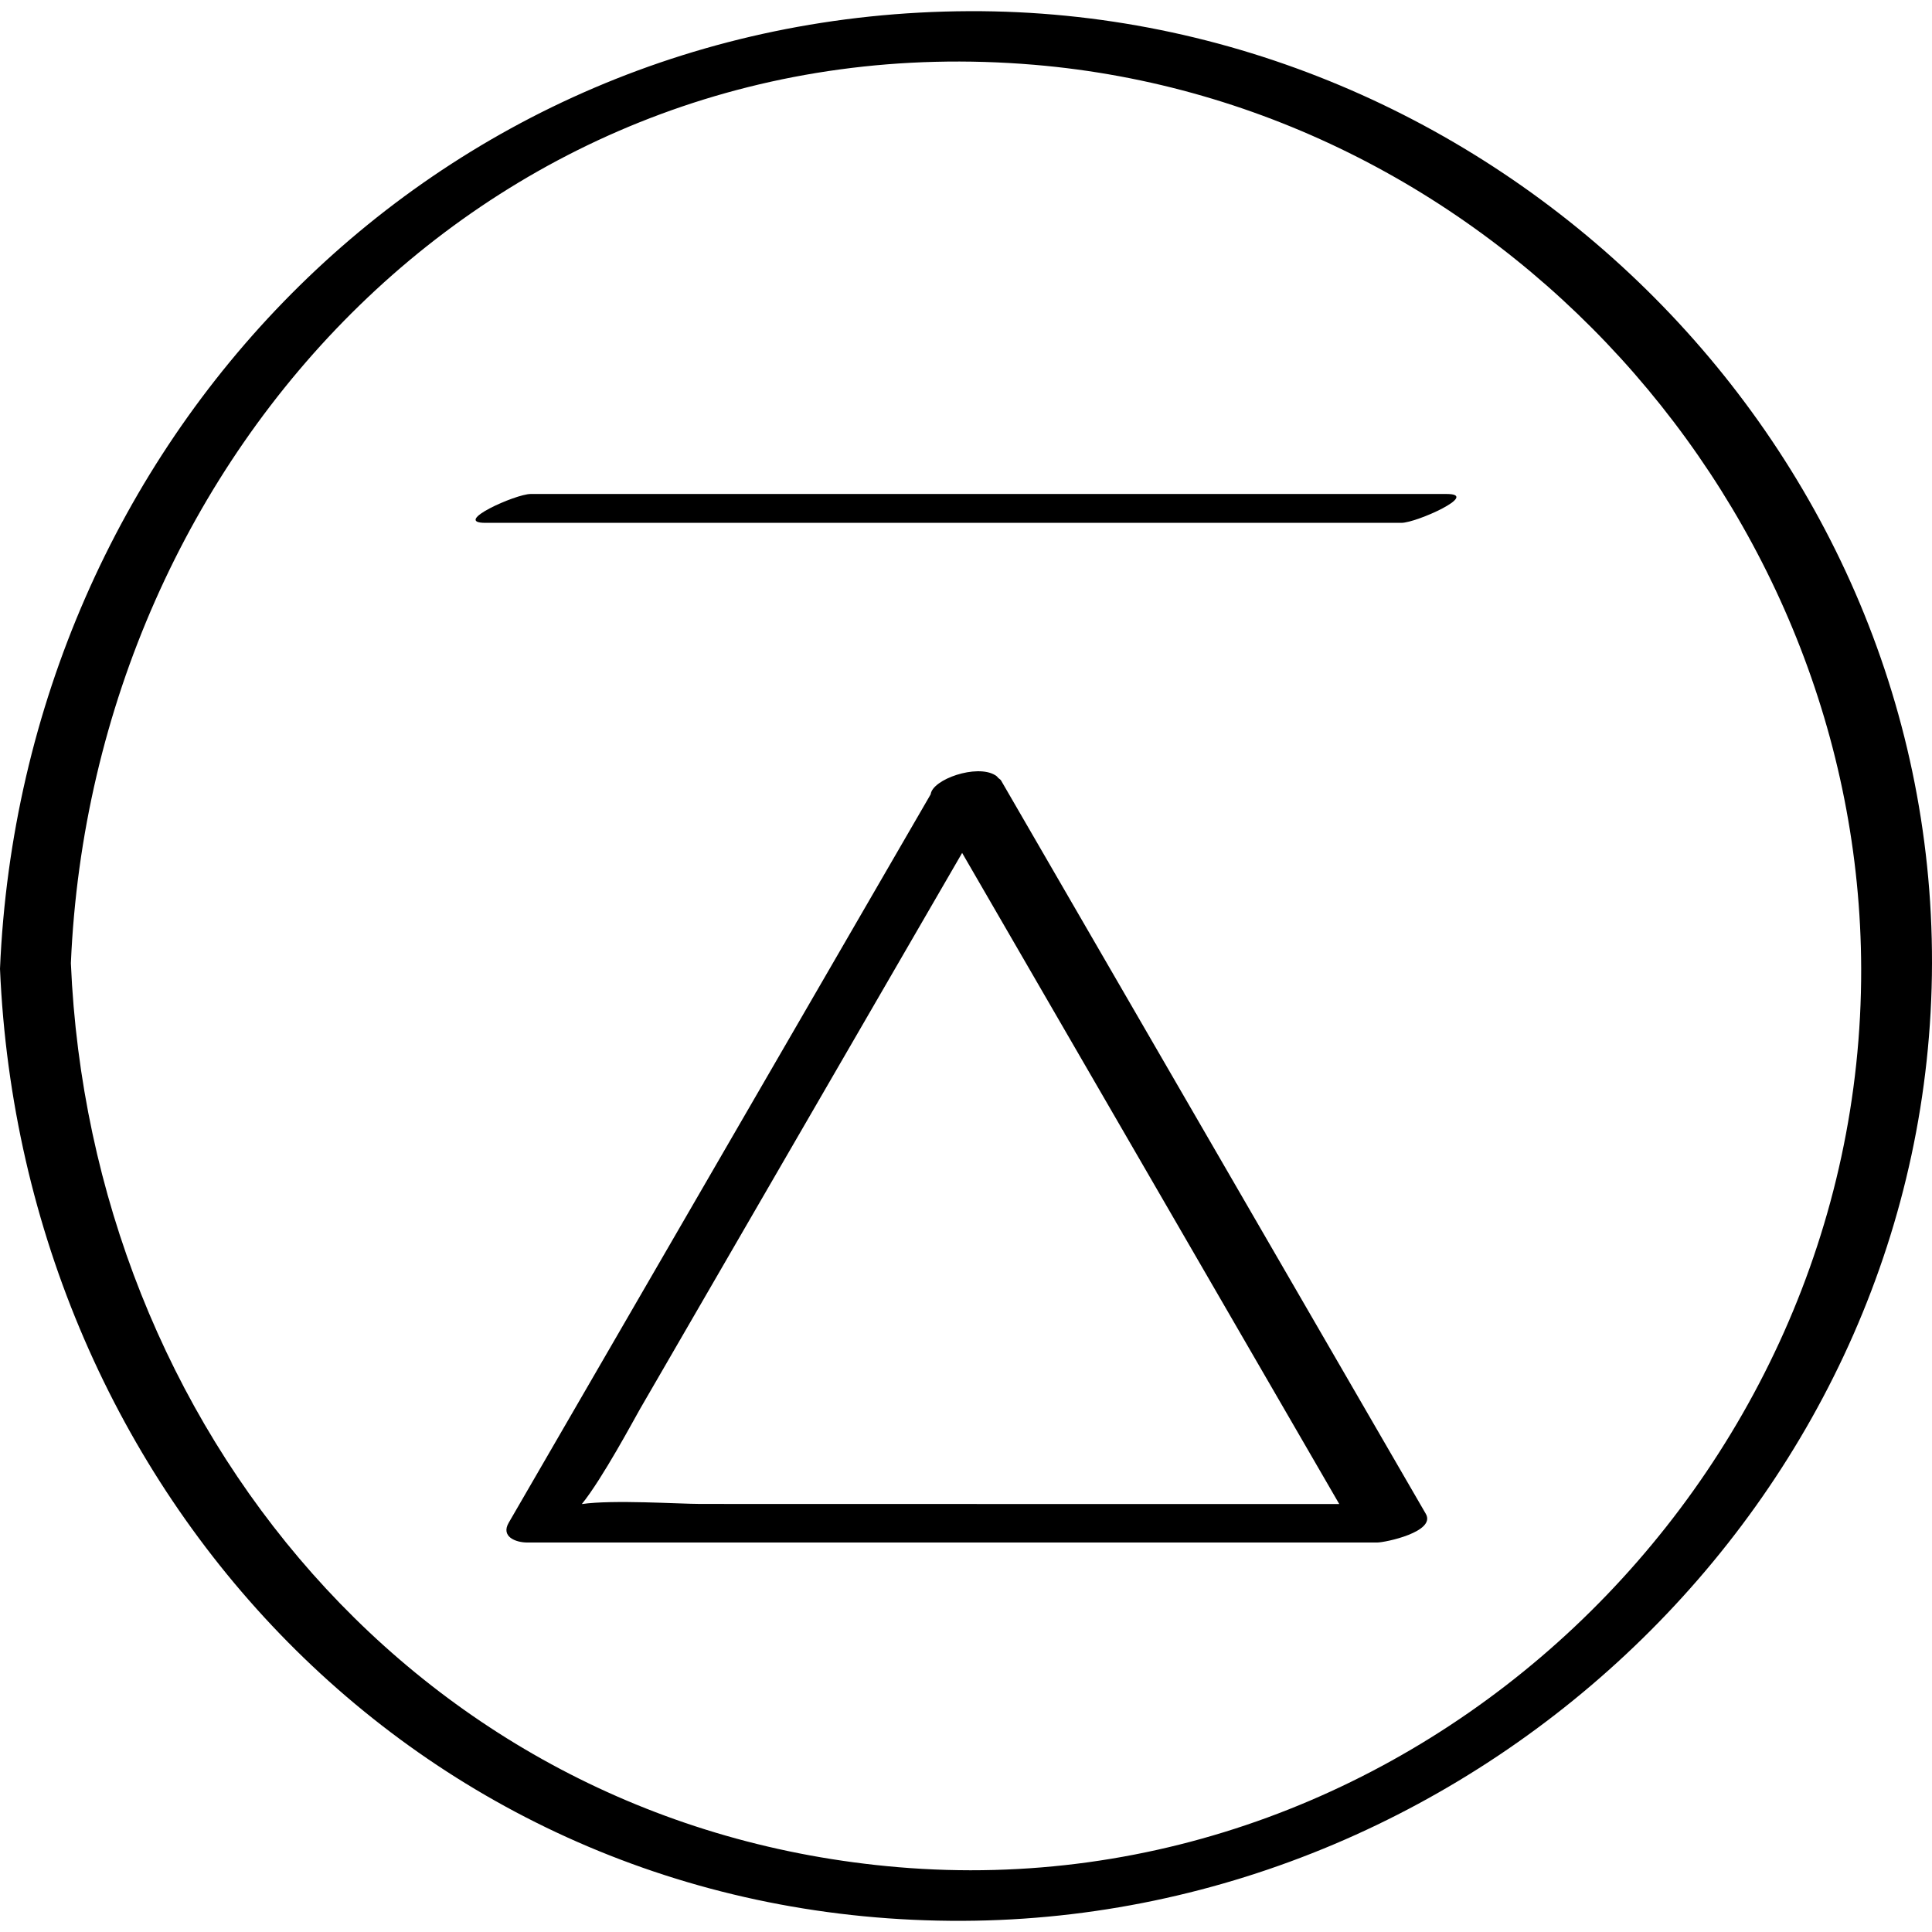 <?xml version="1.0" ?><svg enable-background="new 0 0 32 32" version="1.1" viewBox="0 0 32 32" xml:space="preserve" xmlns="http://www.w3.org/2000/svg" xmlns:xlink="http://www.w3.org/1999/xlink"><g id="Outline_Thin_copy"><g><path d="M15.947,31.815C24.584,31.779,31.982,24.667,32,15.954C32.018,7.264,24.684,0.15,16.054,0.185    C7.154,0.222,0.371,7.339,0,16.046C0.37,24.724,7.029,31.851,15.947,31.815z M17.128,1.073    c7.661,0.645,13.682,7.325,13.699,14.973c0.019,8.508-7.371,15.609-15.954,14.88C6.953,30.255,1.5,23.626,1.174,15.954    C1.535,7.476,8.253,0.326,17.128,1.073z"/><path d="M16.58,12.926c-0.01-0.017-0.03-0.025-0.044-0.039c-0.015-0.018-0.029-0.035-0.053-0.048    c-0.306-0.187-1.038,0.068-1.068,0.317c-2.33,4.022-4.66,8.045-6.99,12.067c-0.131,0.226,0.111,0.326,0.31,0.326    c4.691,0,9.383,0,14.074,0c0.136,0,0.979-0.178,0.807-0.475C21.271,21.025,18.925,16.975,16.58,12.926z M11.602,24.91    c-0.355,0-1.451-0.073-1.965,0.002c0.341-0.42,0.878-1.427,0.965-1.577c0.806-1.391,1.611-2.782,2.417-4.173    c0.972-1.678,1.944-3.357,2.917-5.035c2.082,3.594,4.164,7.189,6.246,10.784c-1.892,0-3.785,0-5.677,0    C14.871,24.91,13.237,24.91,11.602,24.91z"/><path d="M8.039,8.66c5.057,0,10.115,0,15.172,0c0.25,0,1.312-0.478,0.75-0.478c-5.057,0-10.115,0-15.172,0    C8.539,8.182,7.477,8.66,8.039,8.66z"/></g></g></svg>